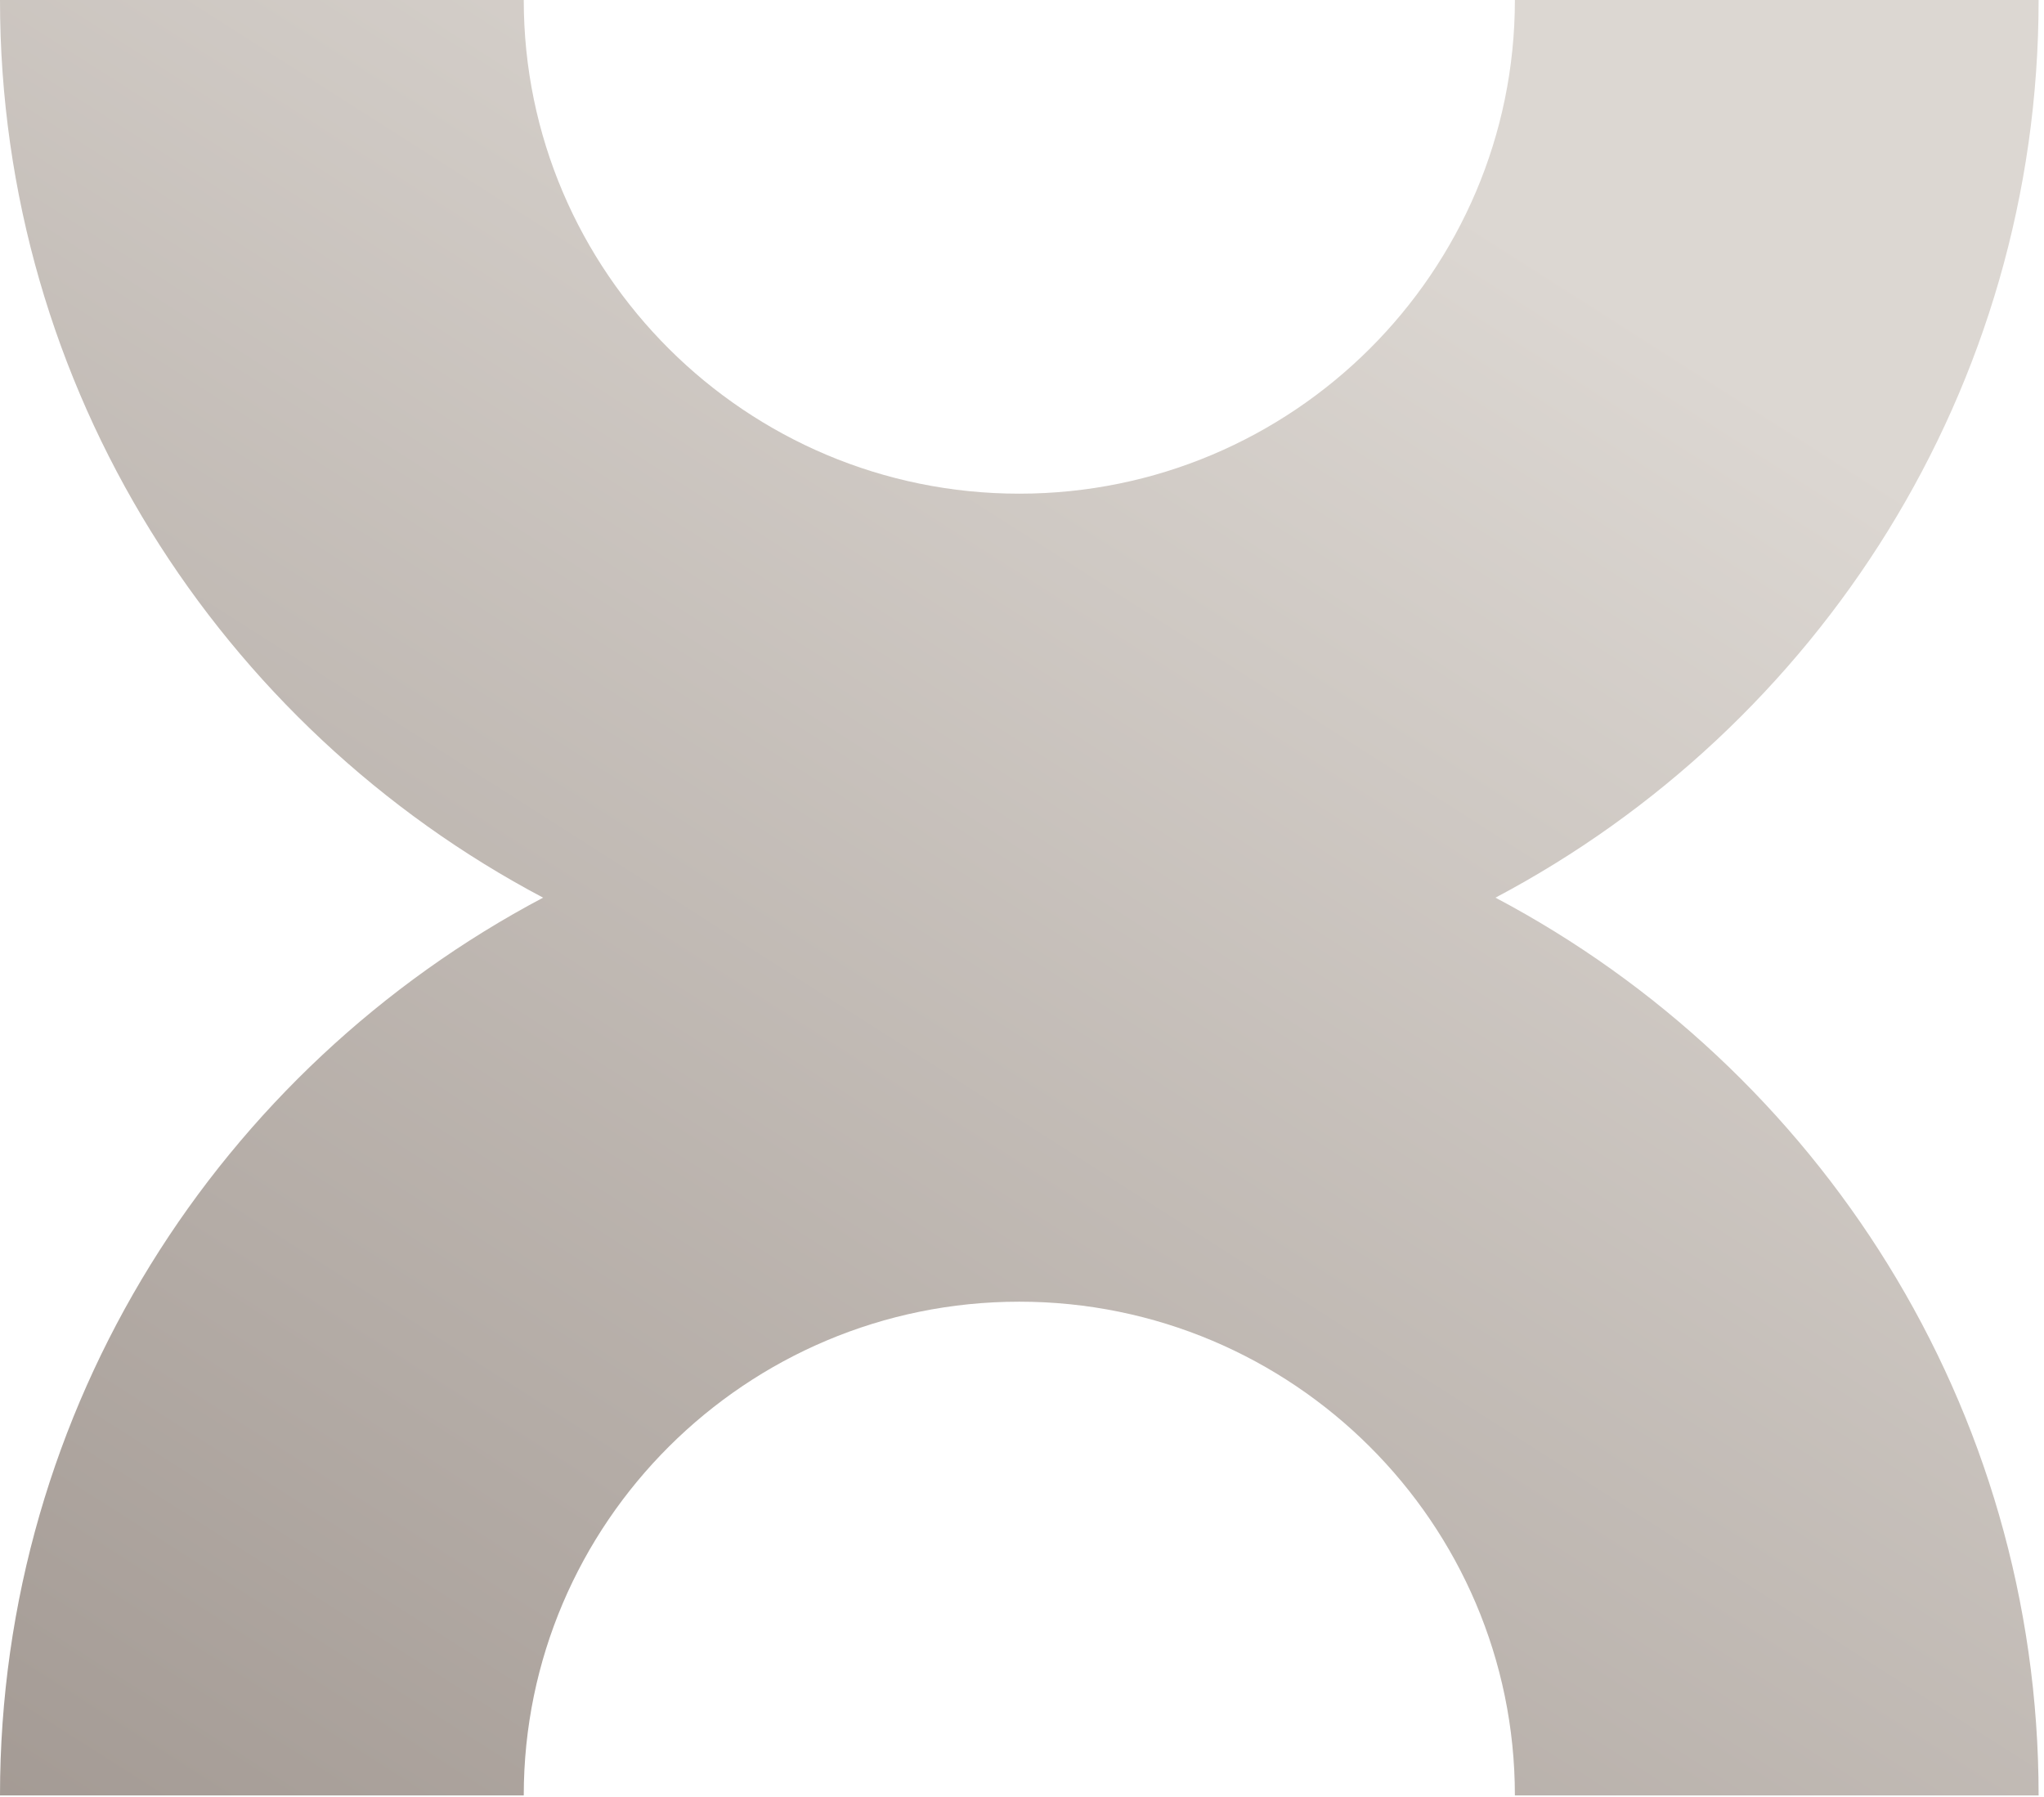 <svg width="58" height="51" viewBox="0 0 58 51" fill="none" xmlns="http://www.w3.org/2000/svg">
<path d="M15.411 25.473C6.252 20.632 0 11.03 0 0H14.862C14.862 7.725 21.169 14.009 28.922 14.009C36.678 14.009 42.986 7.725 42.986 0H57.847C57.847 11.03 51.594 20.632 42.435 25.473C51.594 30.315 57.847 39.918 57.847 50.949H42.986C42.986 43.224 36.678 36.938 28.922 36.938C21.169 36.938 14.862 43.224 14.862 50.949H0C0 39.918 6.252 30.315 15.411 25.473Z" fill="url(#paint0_linear_489_1034)"/>
<defs>
<linearGradient id="paint0_linear_489_1034" x1="65.43" y1="21.046" x2="11.309" y2="105.878" gradientUnits="userSpaceOnUse">
<stop stop-color="#DCD7D2"/>
<stop offset="1" stop-color="#7F736C"/>
</linearGradient>
</defs>
</svg>
